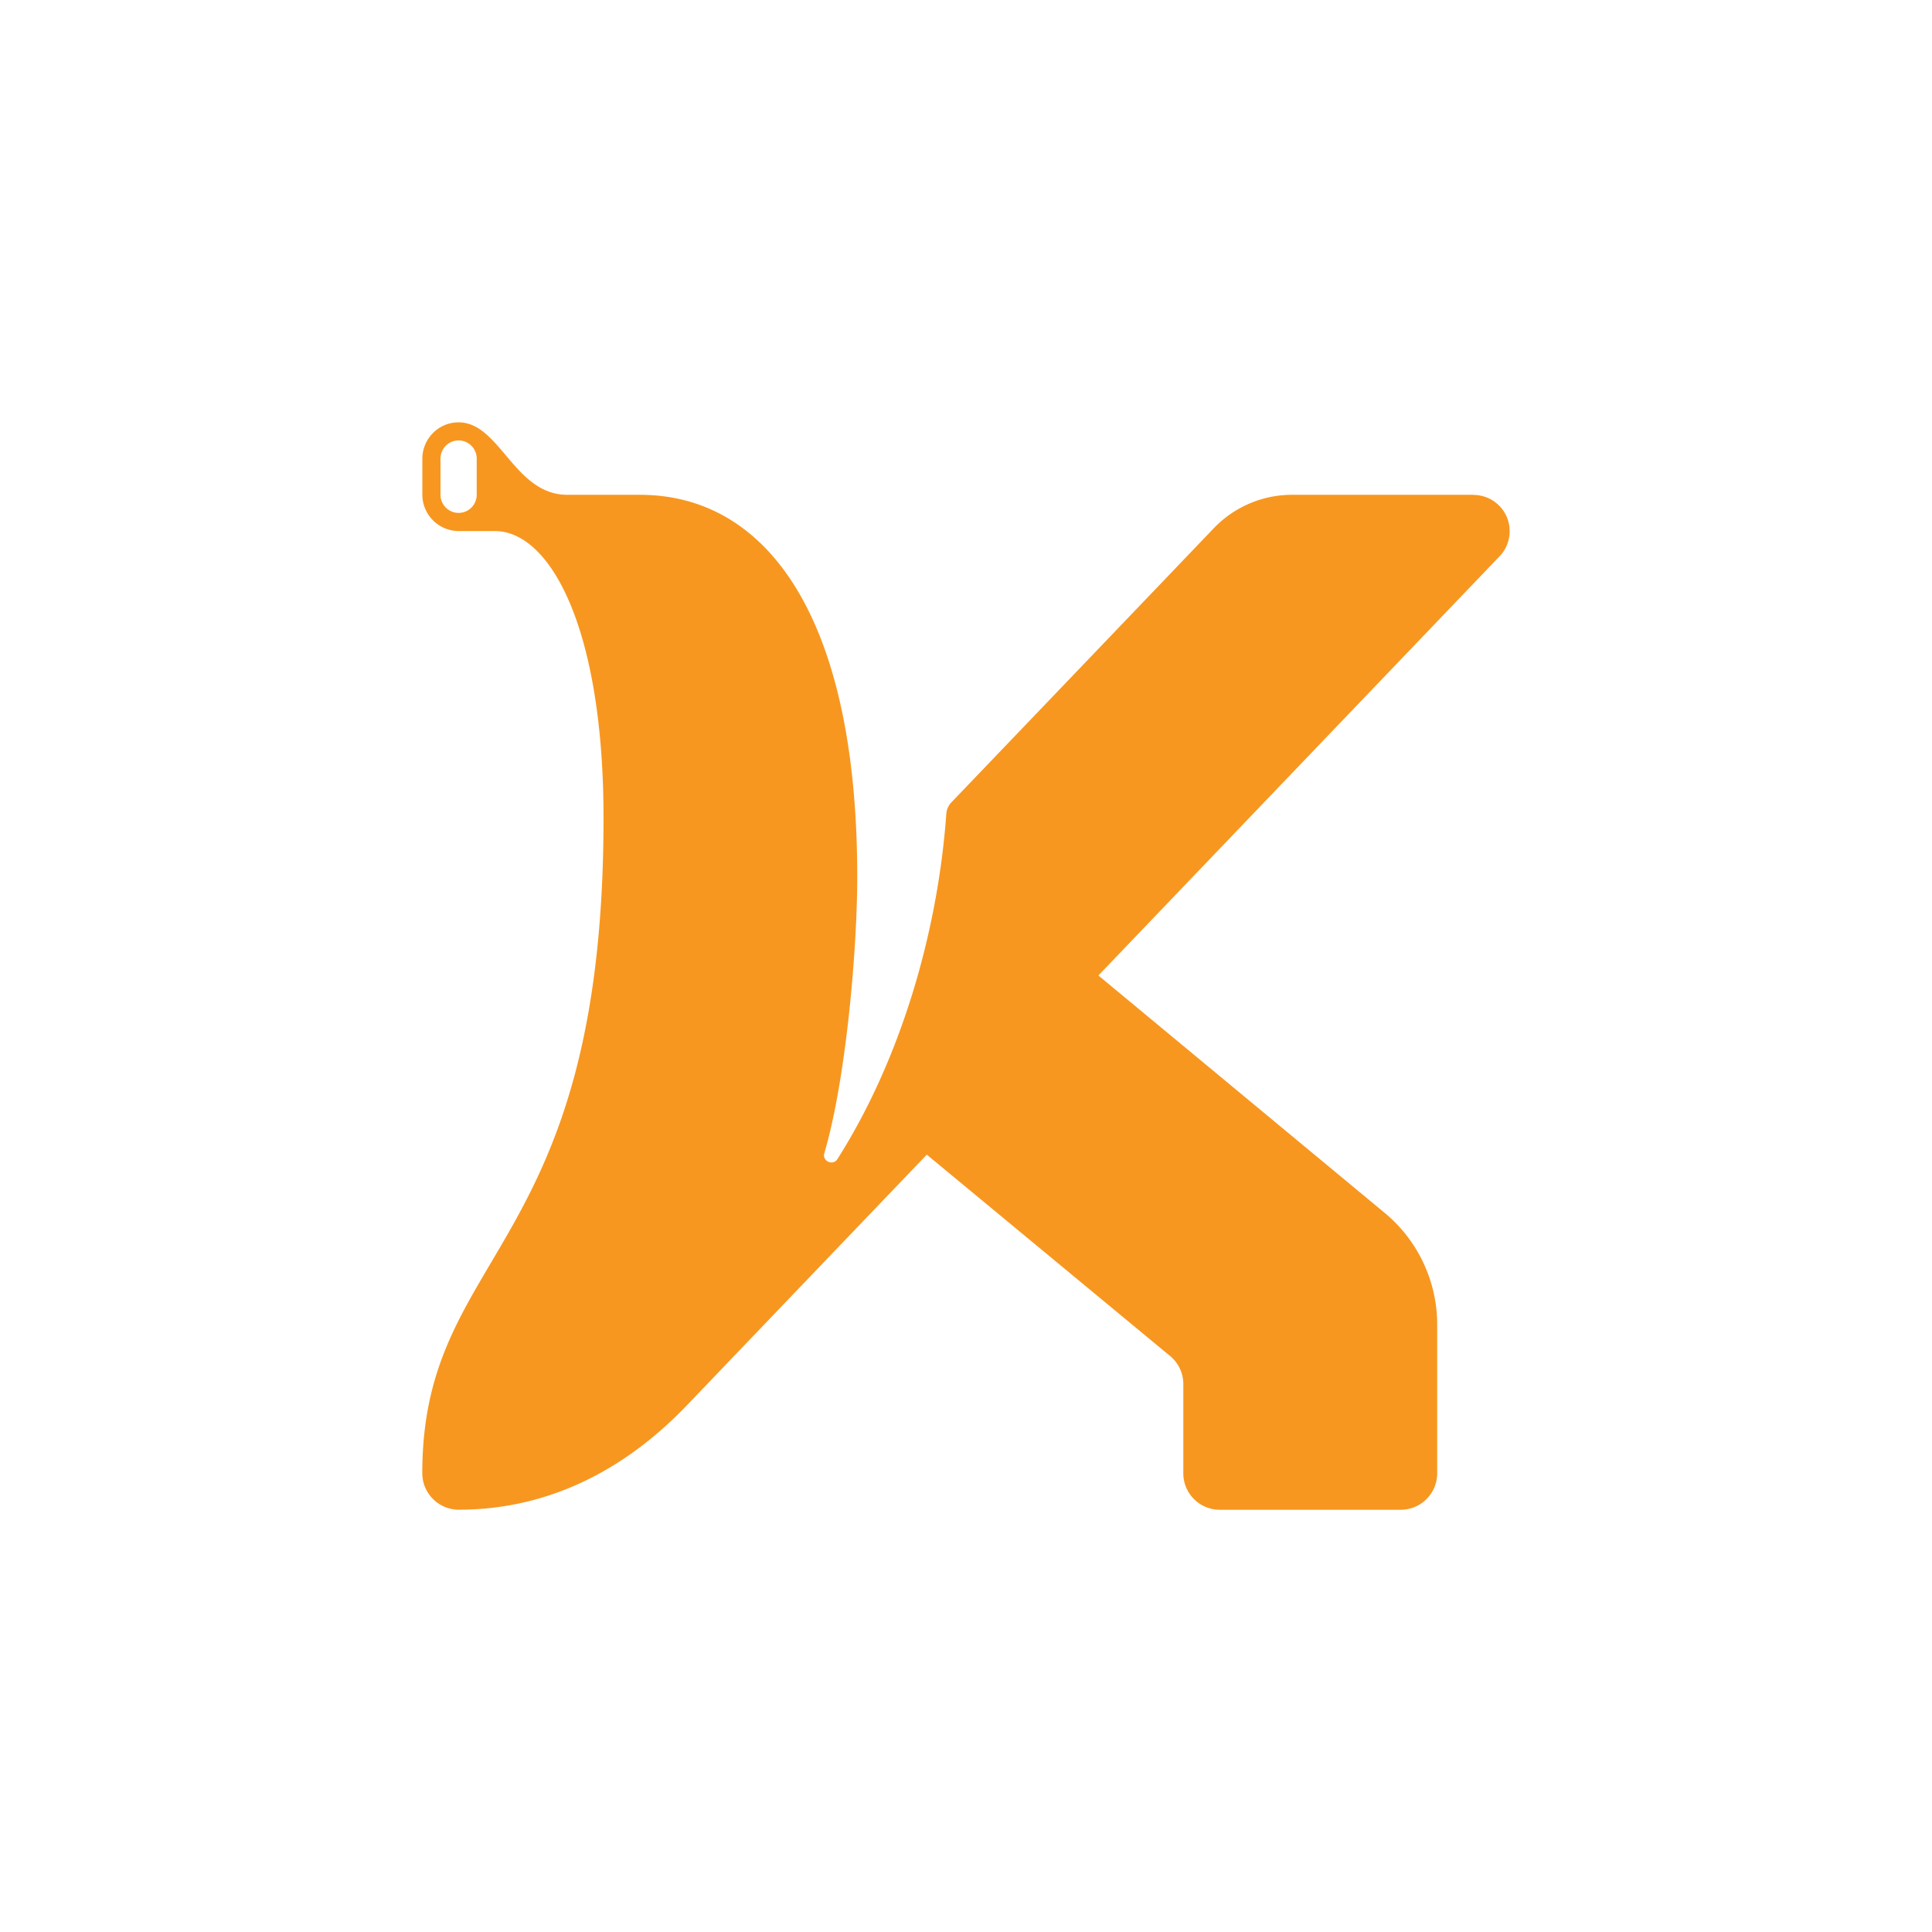 <svg xmlns="http://www.w3.org/2000/svg" viewBox="0 0 327.67 327.67"><path d="M249.9 83.92h-30.74c-5.26 0-10 2.2-13.36 5.73s-44.46 46.45-44.46 46.45c-.49.52-.79 1.19-.84 1.9-1.47 20.34-7.81 41.79-18.47 58.58-.76 1.2-2.62.36-2.22-1.01 3.68-12.47 5.58-34.54 5.58-46.86 0-44.08-15.31-64.79-36.88-64.79H96.22c-9.01 0-11.42-12.29-18.44-12.29-3.52 0-6.15 2.91-6.15 6.15v6.1c0 3.42 2.77 6.19 6.19 6.19h6.1c9.4 0 18.44 16.45 18.44 48.65 0 74.08-30.74 72.94-30.74 111.14 0 3.41 2.79 6.19 6.19 6.19 15.49-.01 28.56-7 38.97-18l40.38-42.19s.04-.02.06 0l41.24 34.13a6.15 6.15 0 0 1 2.23 4.74v15.14c0 3.42 2.77 6.19 6.19 6.19h30.68c3.42 0 6.19-2.77 6.19-6.19v-25.22c0-7.32-3.26-14.26-8.89-18.93l-48.54-40.25s-.02-.05 0-.06l67.98-71.03a6.12 6.12 0 0 0 1.74-4.29c0-3.4-2.75-6.15-6.15-6.15Zm-169.05 0c0 1.7-1.38 3.07-3.07 3.07s-3.07-1.38-3.07-3.07v-6.15c0-1.7 1.38-3.07 3.07-3.07s3.07 1.38 3.07 3.07z" fill="#f79720"/></svg>